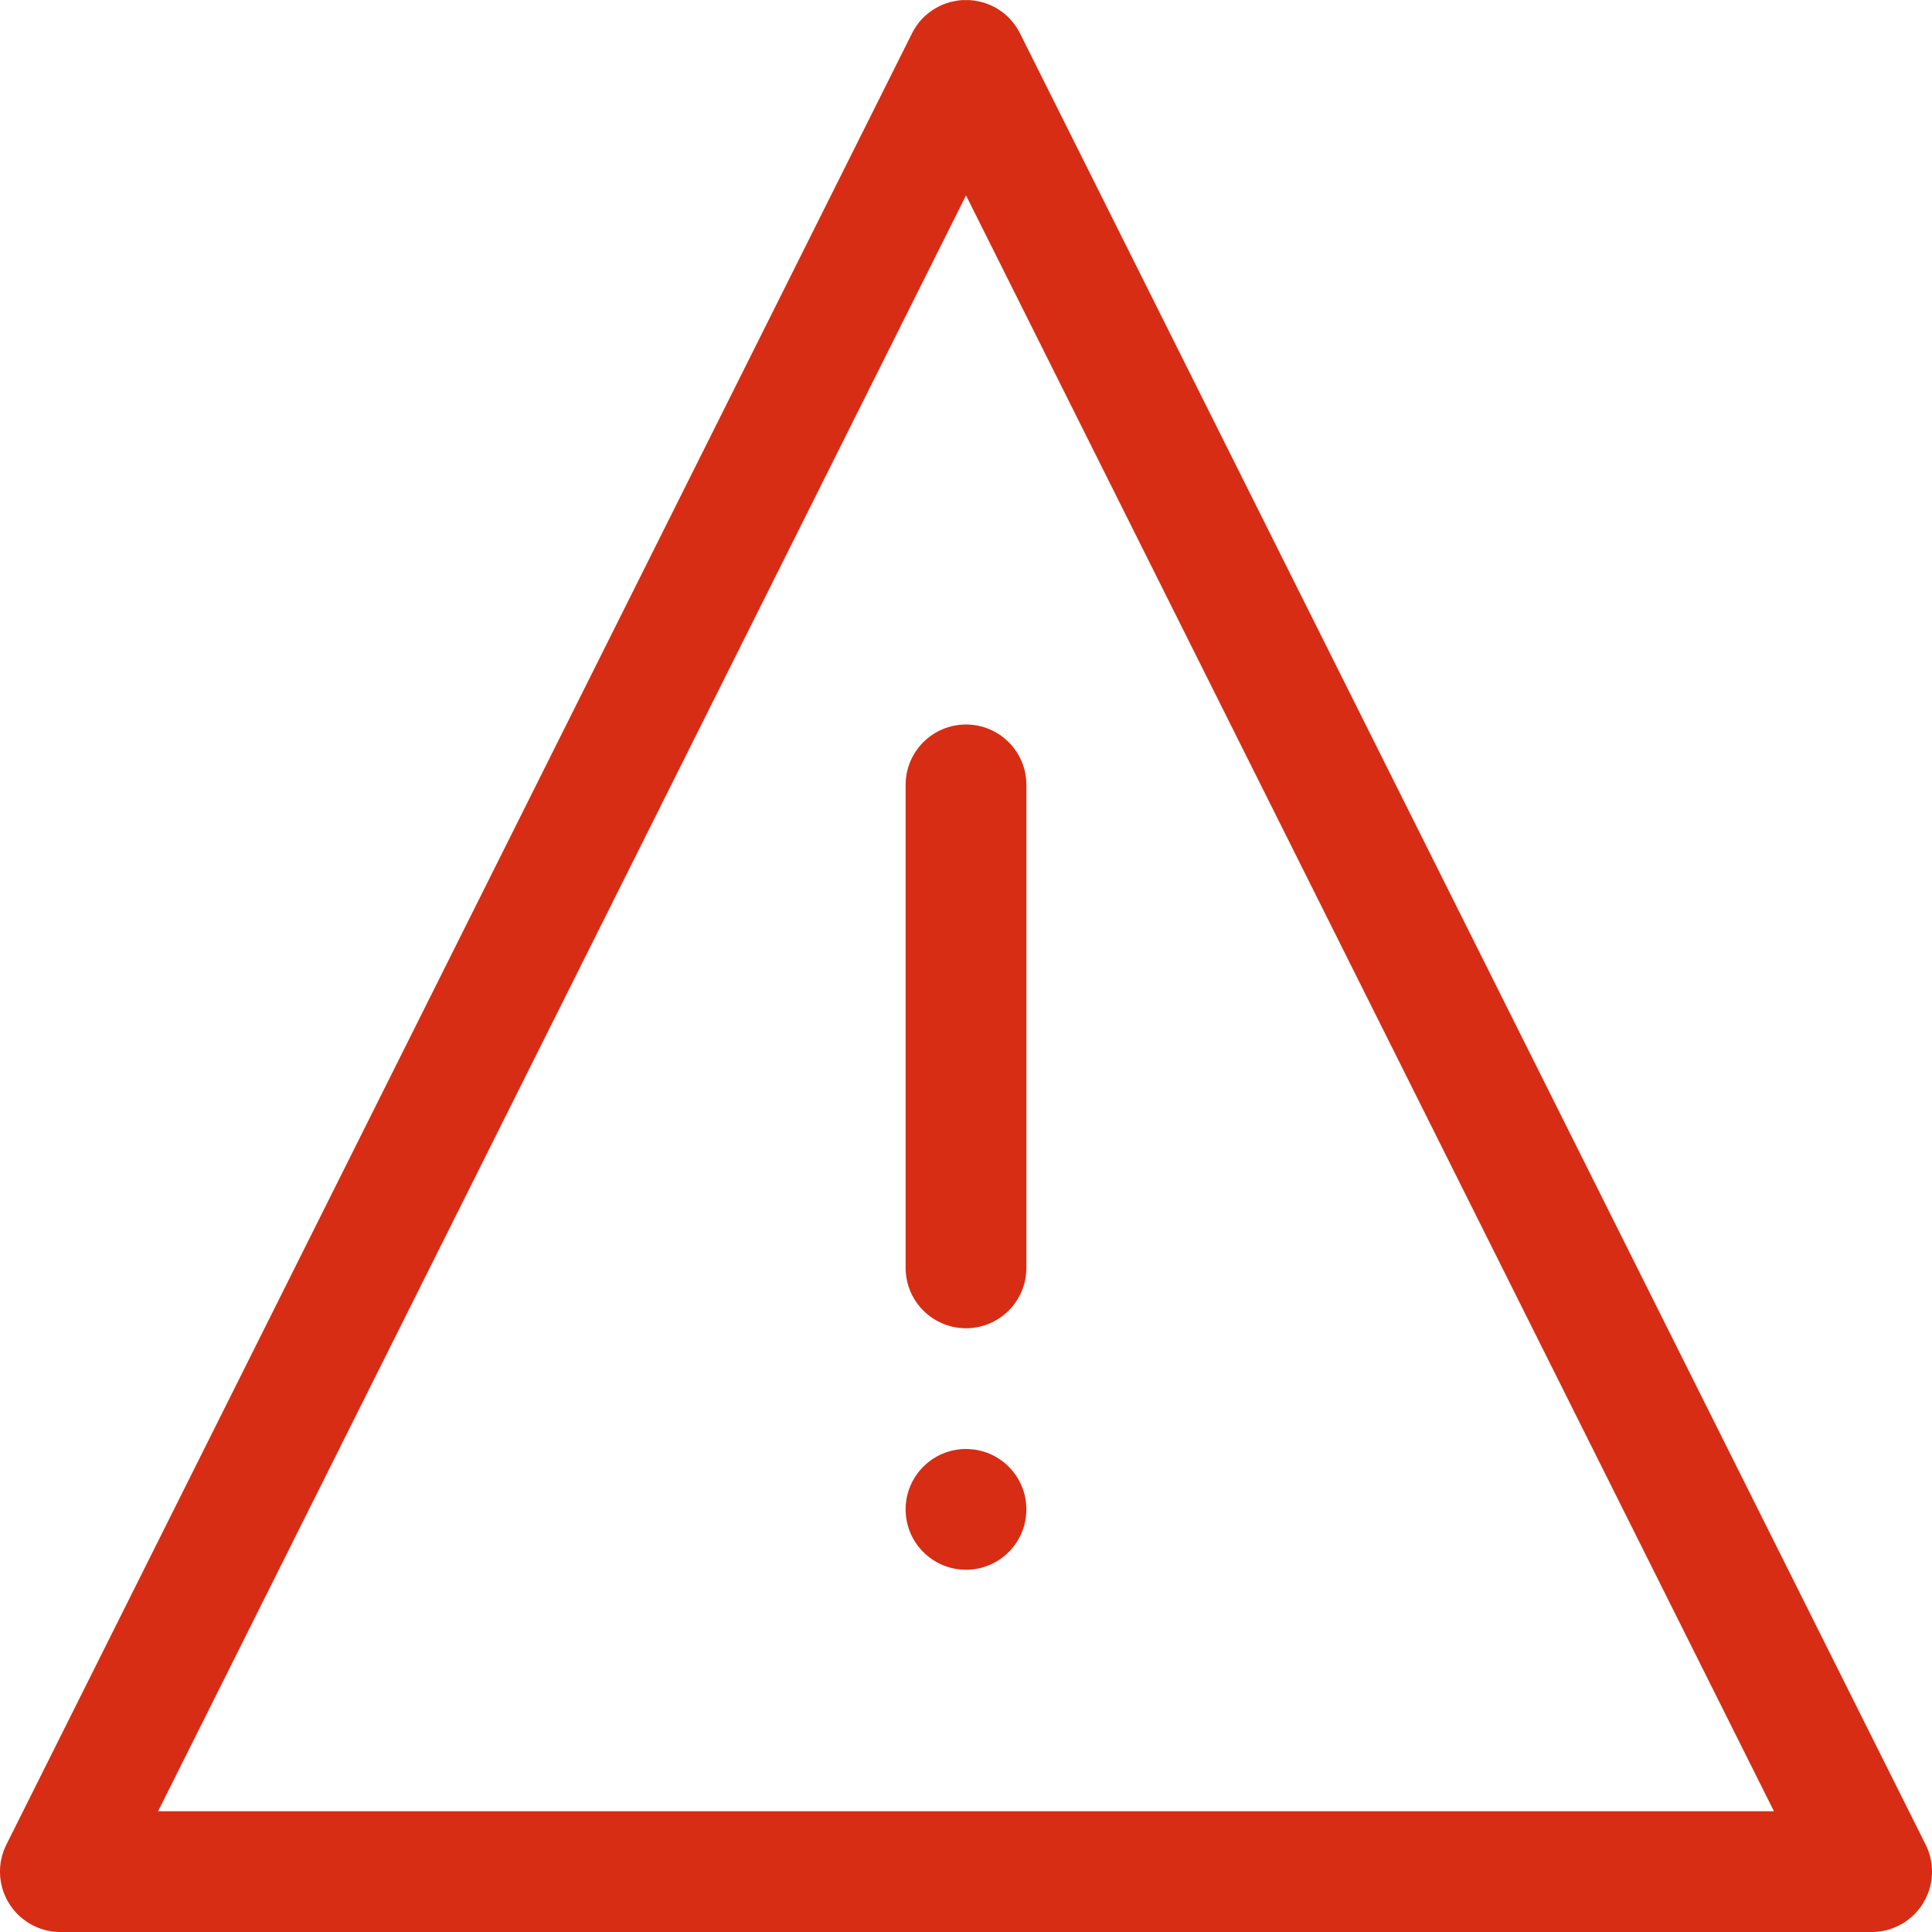 <svg width="16" height="16" viewBox="0 0 16 16" fill="none" xmlns="http://www.w3.org/2000/svg">
<path d="M8.033 0.001C8.059 0.003 8.081 0.006 8.103 0.011C8.109 0.012 8.116 0.014 8.122 0.015C8.157 0.024 8.191 0.036 8.224 0.053L8.172 0.031C8.185 0.035 8.198 0.041 8.21 0.046L8.224 0.053C8.232 0.057 8.241 0.062 8.249 0.066C8.262 0.074 8.275 0.082 8.288 0.091C8.299 0.099 8.31 0.107 8.32 0.115C8.331 0.125 8.343 0.135 8.354 0.146C8.365 0.157 8.375 0.169 8.385 0.181C8.393 0.19 8.401 0.201 8.409 0.212C8.418 0.225 8.426 0.238 8.434 0.252C8.438 0.259 8.443 0.268 8.447 0.276L15.947 15.276L15.96 15.304C15.965 15.315 15.97 15.327 15.974 15.339L15.947 15.276C15.967 15.315 15.98 15.355 15.989 15.395C15.996 15.429 16 15.464 16 15.5L15.994 15.421C15.997 15.44 15.999 15.459 16 15.478L16 15.5C16 15.505 16 15.51 16 15.514C15.999 15.535 15.997 15.556 15.994 15.576C15.993 15.583 15.992 15.589 15.991 15.596C15.987 15.617 15.981 15.638 15.974 15.659C15.972 15.667 15.969 15.674 15.966 15.682C15.96 15.696 15.954 15.71 15.947 15.724C15.94 15.738 15.933 15.75 15.925 15.763C15.919 15.774 15.912 15.785 15.904 15.795C15.894 15.808 15.884 15.821 15.873 15.833C15.865 15.842 15.857 15.851 15.848 15.859C15.835 15.871 15.822 15.883 15.809 15.893C15.8 15.9 15.79 15.907 15.781 15.914C15.767 15.923 15.753 15.932 15.739 15.939C15.734 15.942 15.729 15.944 15.724 15.947L15.696 15.96C15.684 15.965 15.672 15.97 15.659 15.974L15.724 15.947C15.688 15.965 15.652 15.978 15.615 15.987C15.578 15.995 15.54 16 15.5 16L15.57 15.995C15.556 15.997 15.541 15.999 15.527 15.999L15.5 16H0.5C0.491 16 0.482 16 0.473 15.999C0.459 15.999 0.444 15.997 0.429 15.995C0.414 15.993 0.399 15.99 0.385 15.987C0.348 15.978 0.312 15.965 0.276 15.947L0.341 15.974C0.328 15.97 0.316 15.965 0.304 15.96L0.276 15.947C0.271 15.944 0.266 15.942 0.261 15.939C0.247 15.932 0.233 15.923 0.22 15.914C0.21 15.907 0.2 15.9 0.191 15.893C0.178 15.883 0.165 15.871 0.153 15.86C0.143 15.851 0.135 15.842 0.127 15.833C0.116 15.821 0.106 15.808 0.097 15.795C0.089 15.785 0.081 15.774 0.075 15.763C0.067 15.75 0.06 15.738 0.053 15.724C0.046 15.71 0.04 15.696 0.034 15.681C0.031 15.674 0.028 15.667 0.026 15.659C0.019 15.638 0.013 15.617 0.009 15.595C0.003 15.565 4.43111e-05 15.533 4.43111e-05 15.5L0.006 15.579C0.002 15.555 0 15.531 0 15.508C4.43111e-05 15.496 8.55956e-05 15.492 0 15.489C0 15.466 0.003 15.443 0.006 15.42C0.008 15.411 0.009 15.403 0.011 15.395C0.02 15.355 0.034 15.315 0.053 15.276L0.027 15.339C0.031 15.327 0.035 15.315 0.04 15.304L0.053 15.276L7.553 0.276C7.557 0.268 7.562 0.259 7.566 0.251C7.574 0.238 7.582 0.225 7.591 0.212C7.599 0.201 7.607 0.19 7.615 0.18C7.625 0.169 7.635 0.157 7.646 0.146C7.657 0.135 7.669 0.125 7.681 0.115C7.69 0.107 7.701 0.099 7.712 0.091C7.725 0.082 7.738 0.074 7.752 0.066C7.76 0.062 7.768 0.057 7.776 0.053L7.79 0.046C7.802 0.041 7.815 0.035 7.828 0.031L7.776 0.053C7.809 0.036 7.843 0.024 7.877 0.015C7.884 0.014 7.891 0.012 7.898 0.011C7.919 0.006 7.941 0.003 7.963 0.001C7.964 0.001 7.966 0.001 7.967 0.001H8.033ZM8 1.618L1.309 15H14.691L8 1.618ZM8 12C8.276 12 8.5 12.224 8.5 12.5C8.5 12.776 8.276 13 8 13C7.724 13 7.5 12.776 7.5 12.5C7.5 12.224 7.724 12 8 12ZM8 6C8.276 6 8.5 6.224 8.5 6.5V10.5C8.5 10.776 8.276 11 8 11C7.724 11 7.5 10.776 7.5 10.5V6.5C7.5 6.224 7.724 6 8 6Z" fill="#D62D14"/>
</svg>
